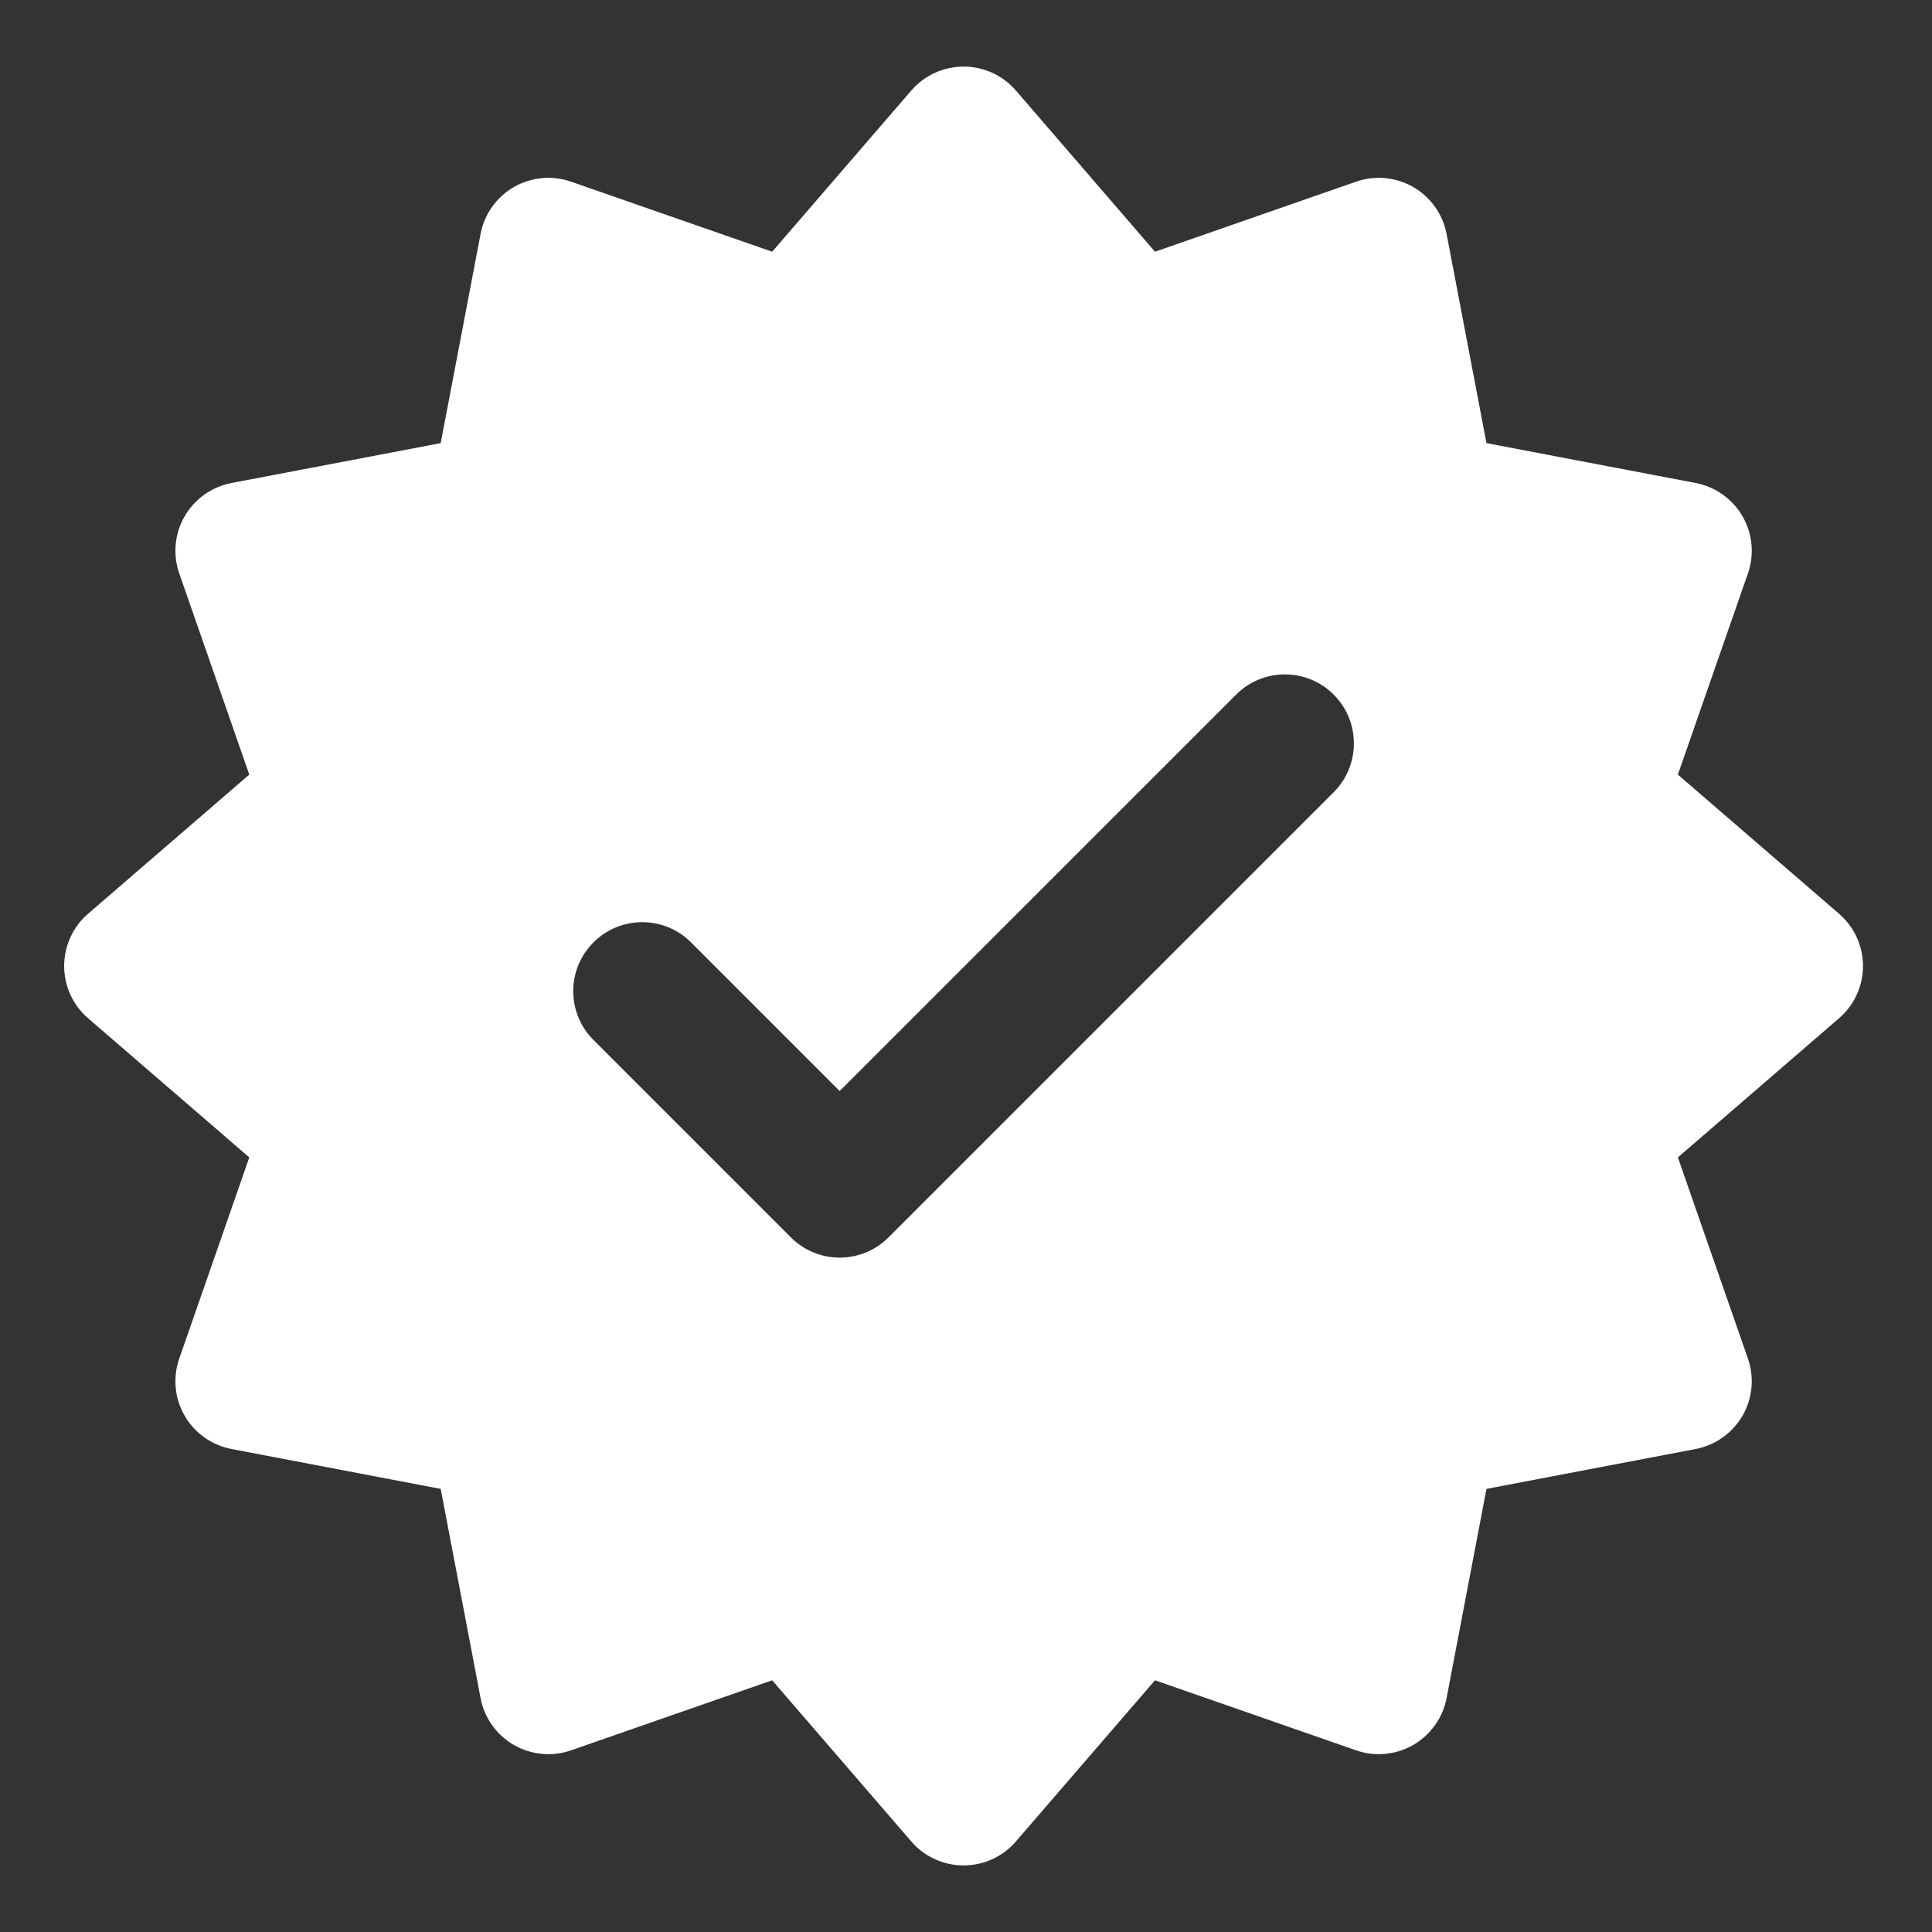 <svg clip-rule="evenodd" fill-rule="evenodd" height="300" stroke-linejoin="round" stroke-miterlimit="2" viewBox="0 0 28 28" width="300" xmlns="http://www.w3.org/2000/svg" version="1.1" xmlns:xlink="http://www.w3.org/1999/xlink" xmlns:svgjs="http://svgjs.dev/svgjs"><rect x="0" y="0" width="28" height="28" fill="#333333" stroke="none"/><g width="100%" height="100%" transform="matrix(1,0,0,1,0,0)"><g transform="translate(-126 -168)"><g id="Icon"><path d="m140.722 169.311c-.19-.22-.466-.346-.757-.346s-.567.126-.757.346l-2.017 2.337s-2.915-1.015-2.915-1.015c-.274-.096-.577-.067-.829.078-.252.146-.428.393-.482.679l-.578 3.032s-3.032.578-3.032.578c-.286.055-.534.231-.679.482-.145.252-.174.555-.078.829l1.015 2.915s-2.337 2.017-2.337 2.017c-.22.19-.346.466-.346.757s.126.567.346.757l2.337 2.017s-1.015 2.915-1.015 2.915c-.096.274-.067.577.078.829.145.251.393.427.679.482l3.032.578s.578 3.032.578 3.032c.054.286.23.533.482.679.252.145.555.174.829.078l2.915-1.015s2.017 2.337 2.017 2.337c.19.22.466.346.757.346s.567-.126.757-.346l2.017-2.337s2.914 1.015 2.914 1.015c.275.096.578.067.829-.078.252-.146.428-.393.483-.679l.578-3.032s3.032-.578 3.032-.578c.285-.055.533-.231.679-.482.145-.252.174-.555.078-.829l-1.015-2.915s2.336-2.017 2.336-2.017c.22-.19.347-.466.347-.757s-.127-.567-.347-.757l-2.336-2.017s1.015-2.915 1.015-2.915c.096-.274.067-.577-.078-.829-.146-.251-.394-.427-.679-.482l-3.032-.578s-.578-3.032-.578-3.032c-.055-.286-.231-.533-.483-.679-.251-.145-.554-.174-.829-.078l-2.914 1.015s-2.017-2.337-2.017-2.337zm-6.121 13.761 2.861 2.861c.391.391 1.024.391 1.415 0l6.452-6.452c.39-.39.39-1.024 0-1.414-.39-.391-1.024-.391-1.414 0l-5.746 5.745s-2.154-2.154-2.154-2.154c-.39-.391-1.024-.391-1.414 0-.391.39-.391 1.023 0 1.414z" fill="#ffffff" fill-opacity="1" data-original-color="#000000ff" stroke="none" stroke-opacity="1"/></g></g></g></svg>
